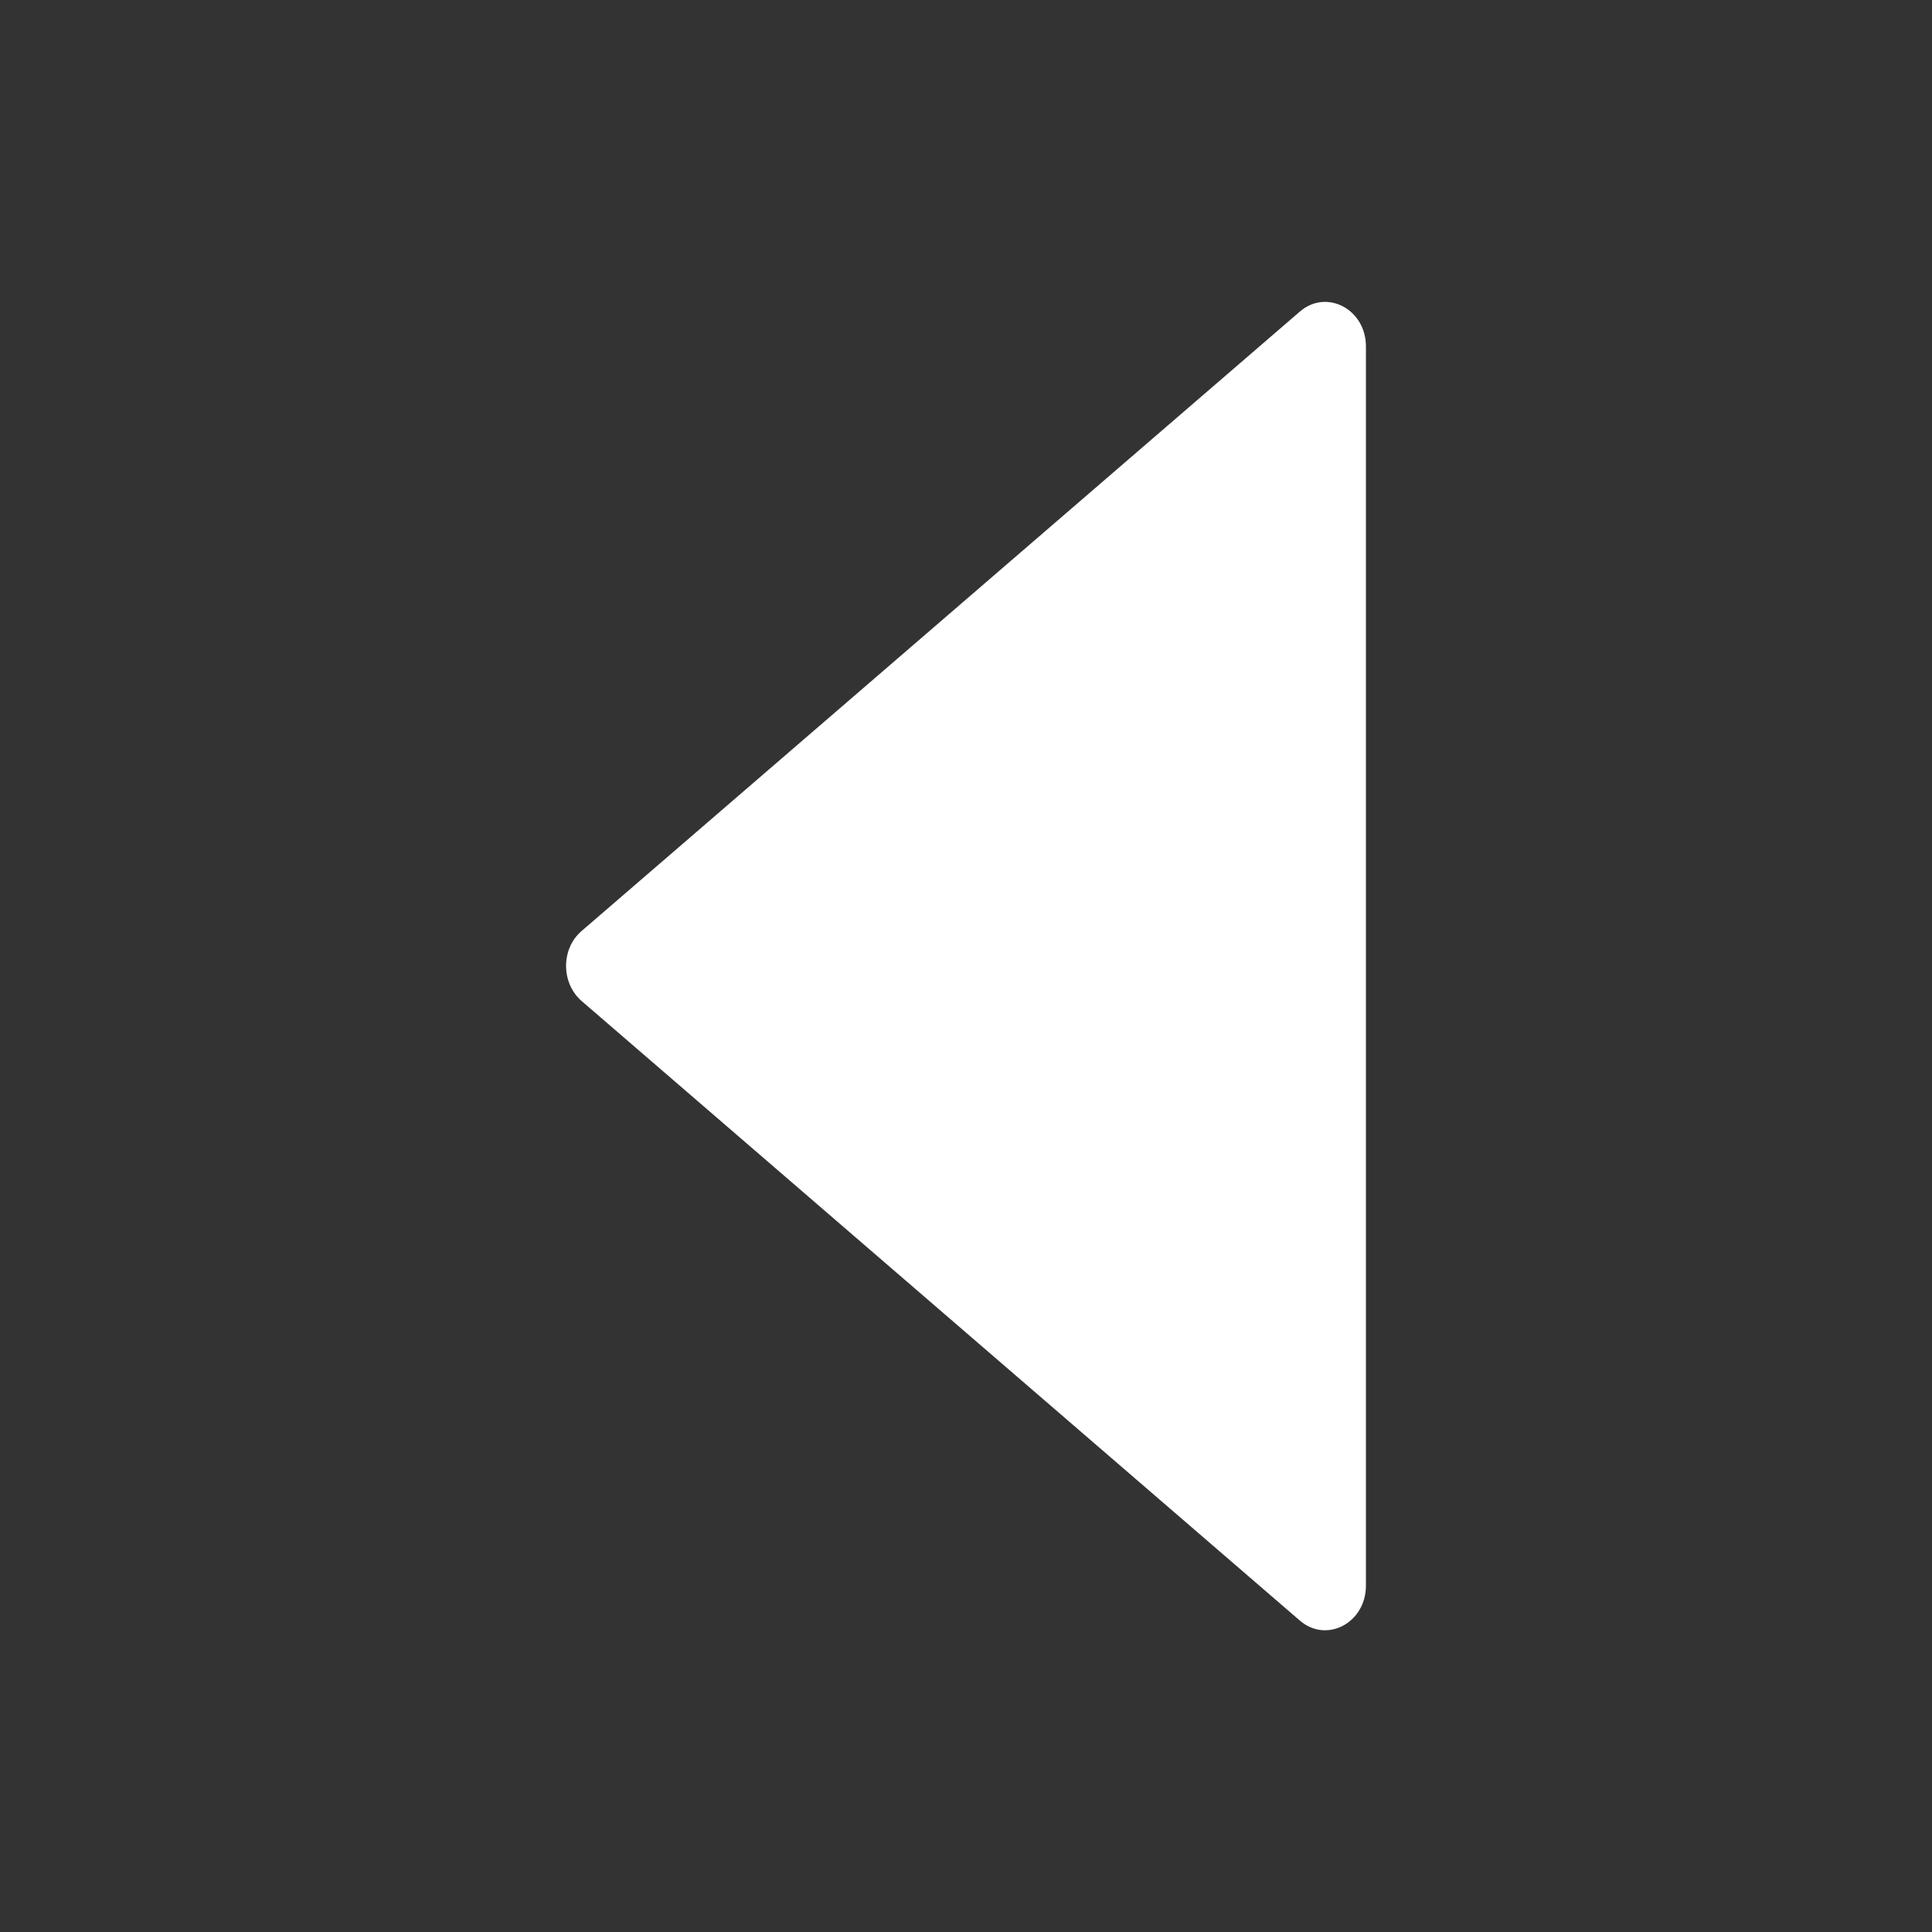 <?xml version="1.0" encoding="utf-8"?>
<!-- Generator: Adobe Illustrator 16.0.0, SVG Export Plug-In . SVG Version: 6.00 Build 0)  -->
<!DOCTYPE svg PUBLIC "-//W3C//DTD SVG 1.1//EN" "http://www.w3.org/Graphics/SVG/1.1/DTD/svg11.dtd">
<svg version="1.1" id="Layer_1" xmlns="http://www.w3.org/2000/svg" xmlns:xlink="http://www.w3.org/1999/xlink" x="0px" y="0px"
	 width="12px" height="12px" viewBox="0 0 12 12" enable-background="new 0 0 12 12" xml:space="preserve">
<rect x="0" y="0" width="12" height="12" fill="#333333" stroke="none"/>
<path fill="#FFFFFF" d="M8.074,1.935L3.612,5.783c-0.128,0.11-0.128,0.322,0,0.434l4.462,3.849c0.166,0.143,0.41,0.014,0.41-0.217
	V2.151C8.484,1.921,8.24,1.792,8.074,1.935z"/>
</svg>
